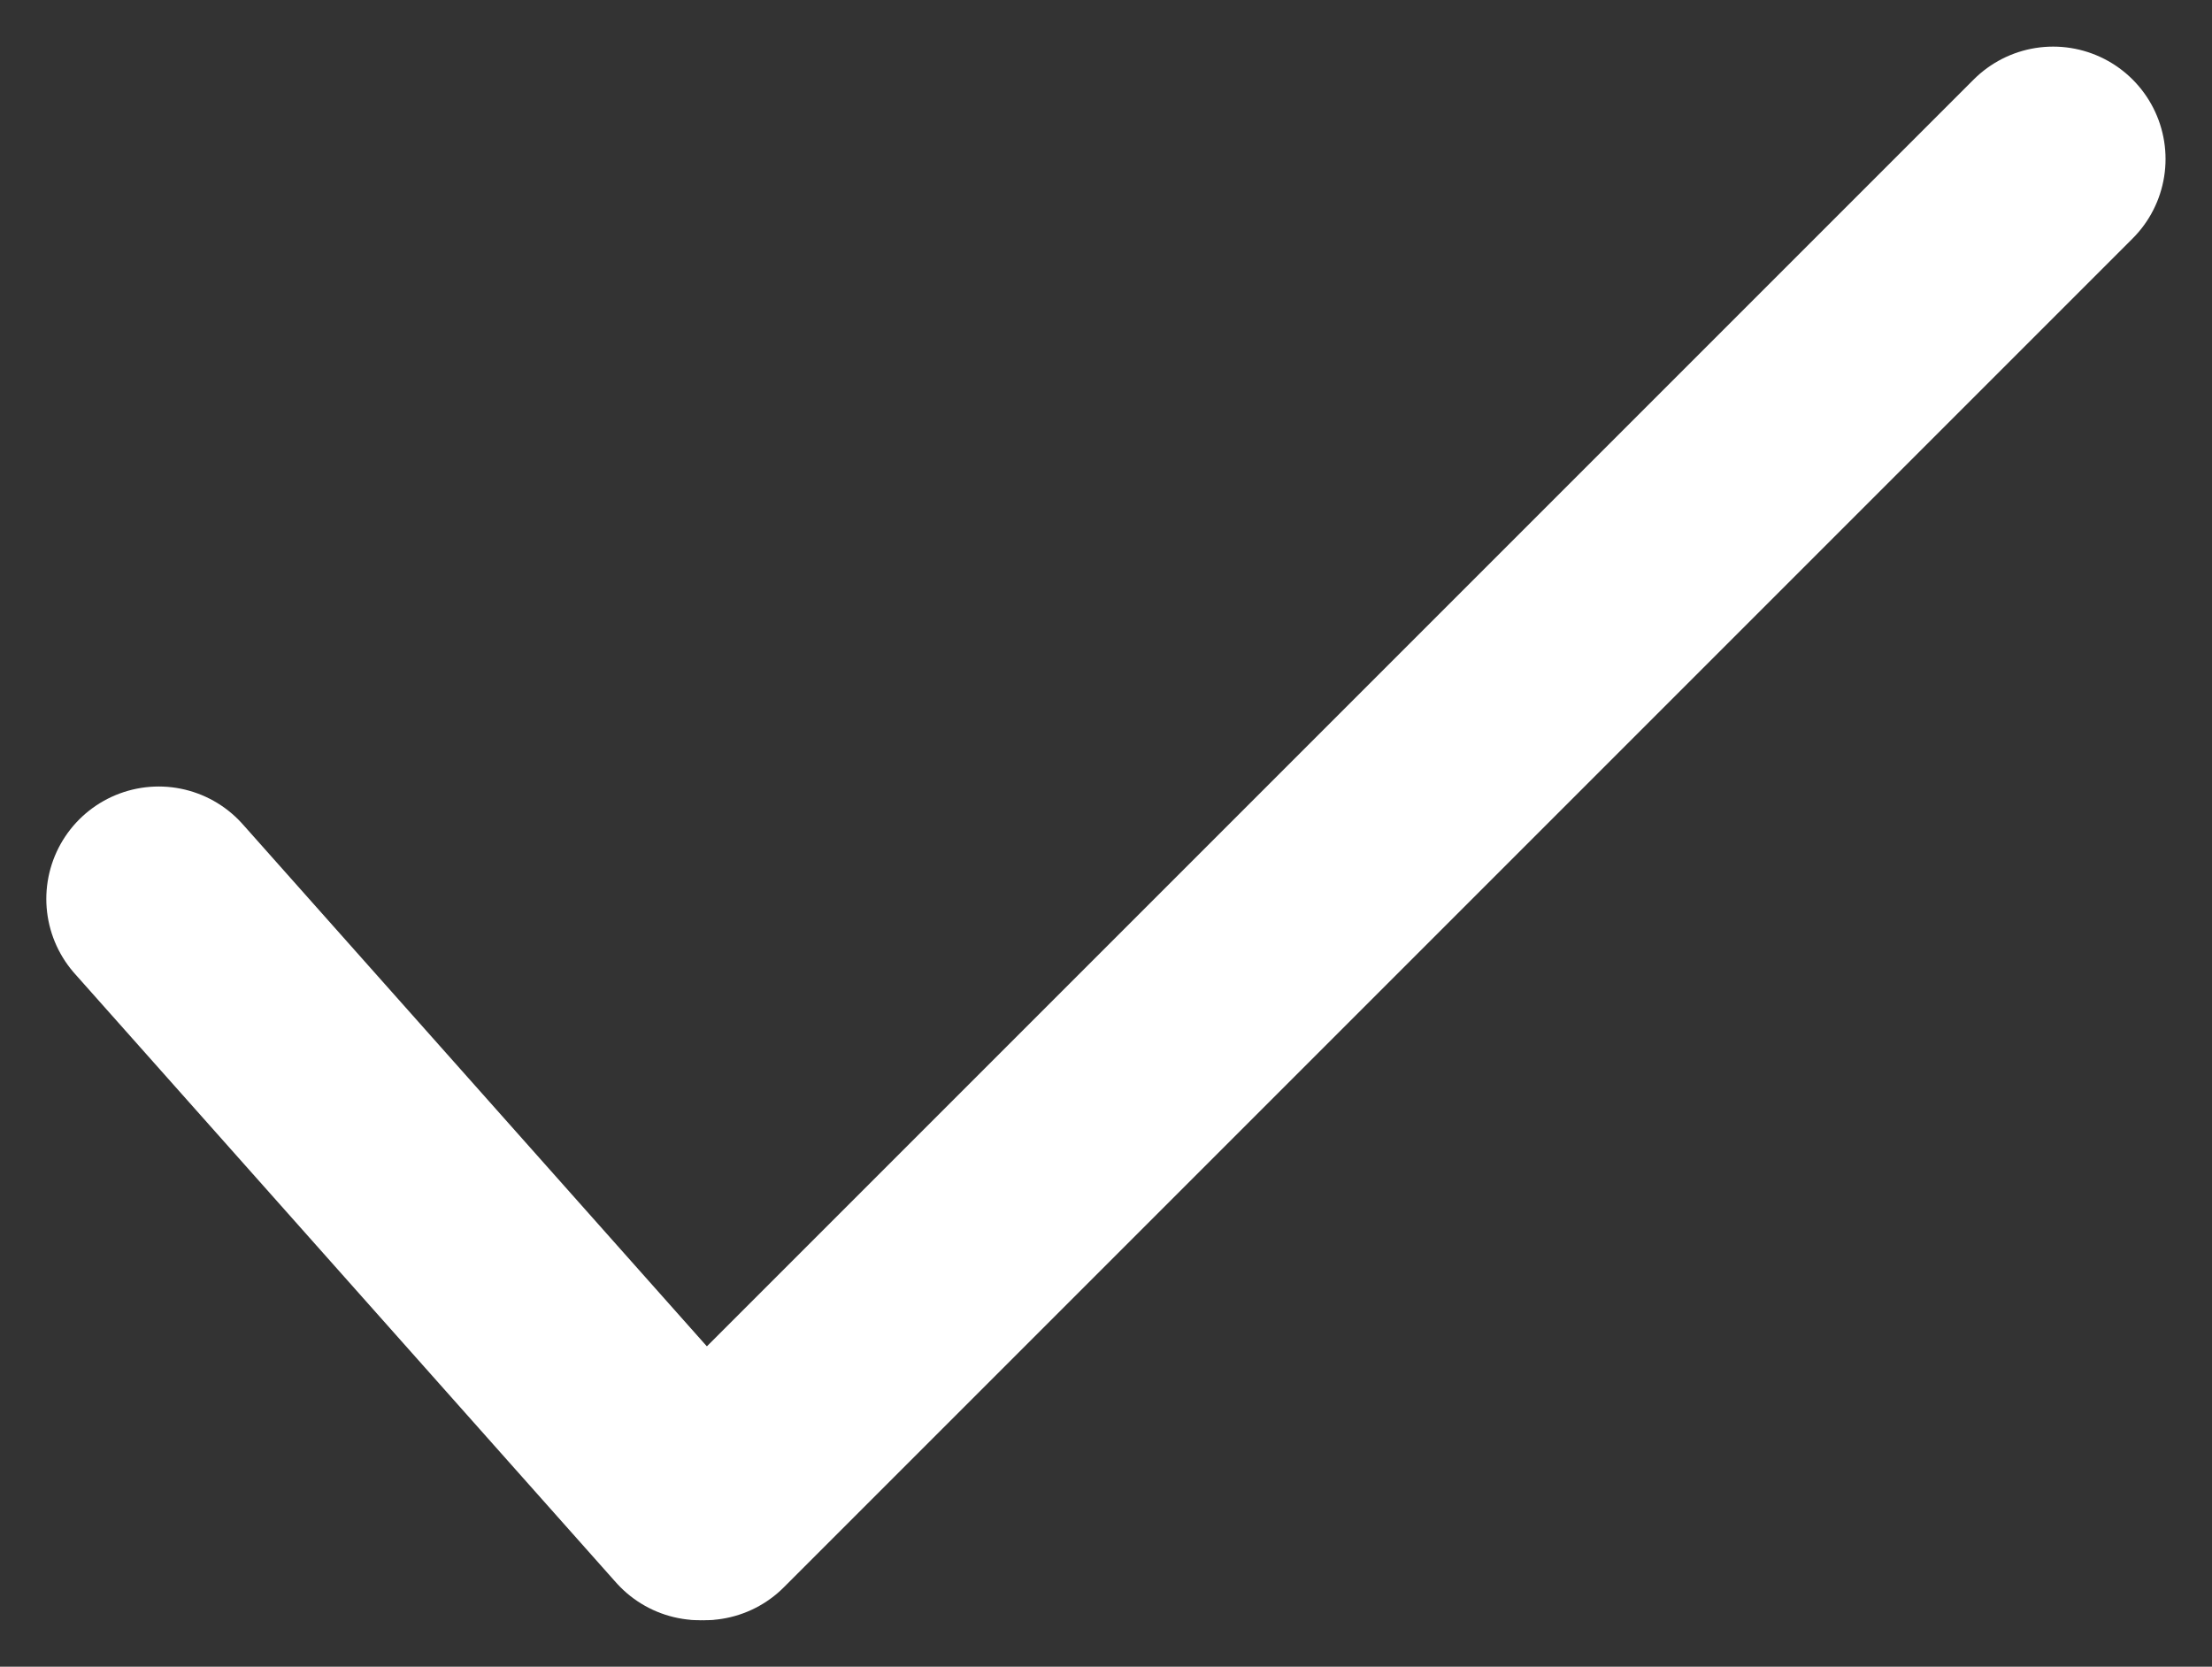 <svg xmlns="http://www.w3.org/2000/svg" width="14.76" height="11.121" viewBox="0 0 14.76 11.121">
  <rect x="0" y="0" width="14.76" height="11.121" fill="#333333" stroke="none"/>
  <g id="correct_w" transform="translate(-58.441 -753.468)">
    <line id="Line_16" data-name="Line 16" x2="3.612" y2="4.063" transform="translate(59.5 759.466)" fill="none" stroke="#fff" stroke-linecap="round" stroke-width="1.5"/>
    <line id="Line_17" data-name="Line 17" x1="9" y2="9" transform="translate(63.141 754.529)" fill="none" stroke="#fff" stroke-linecap="round" stroke-width="1.5"/>
  </g>
</svg>
